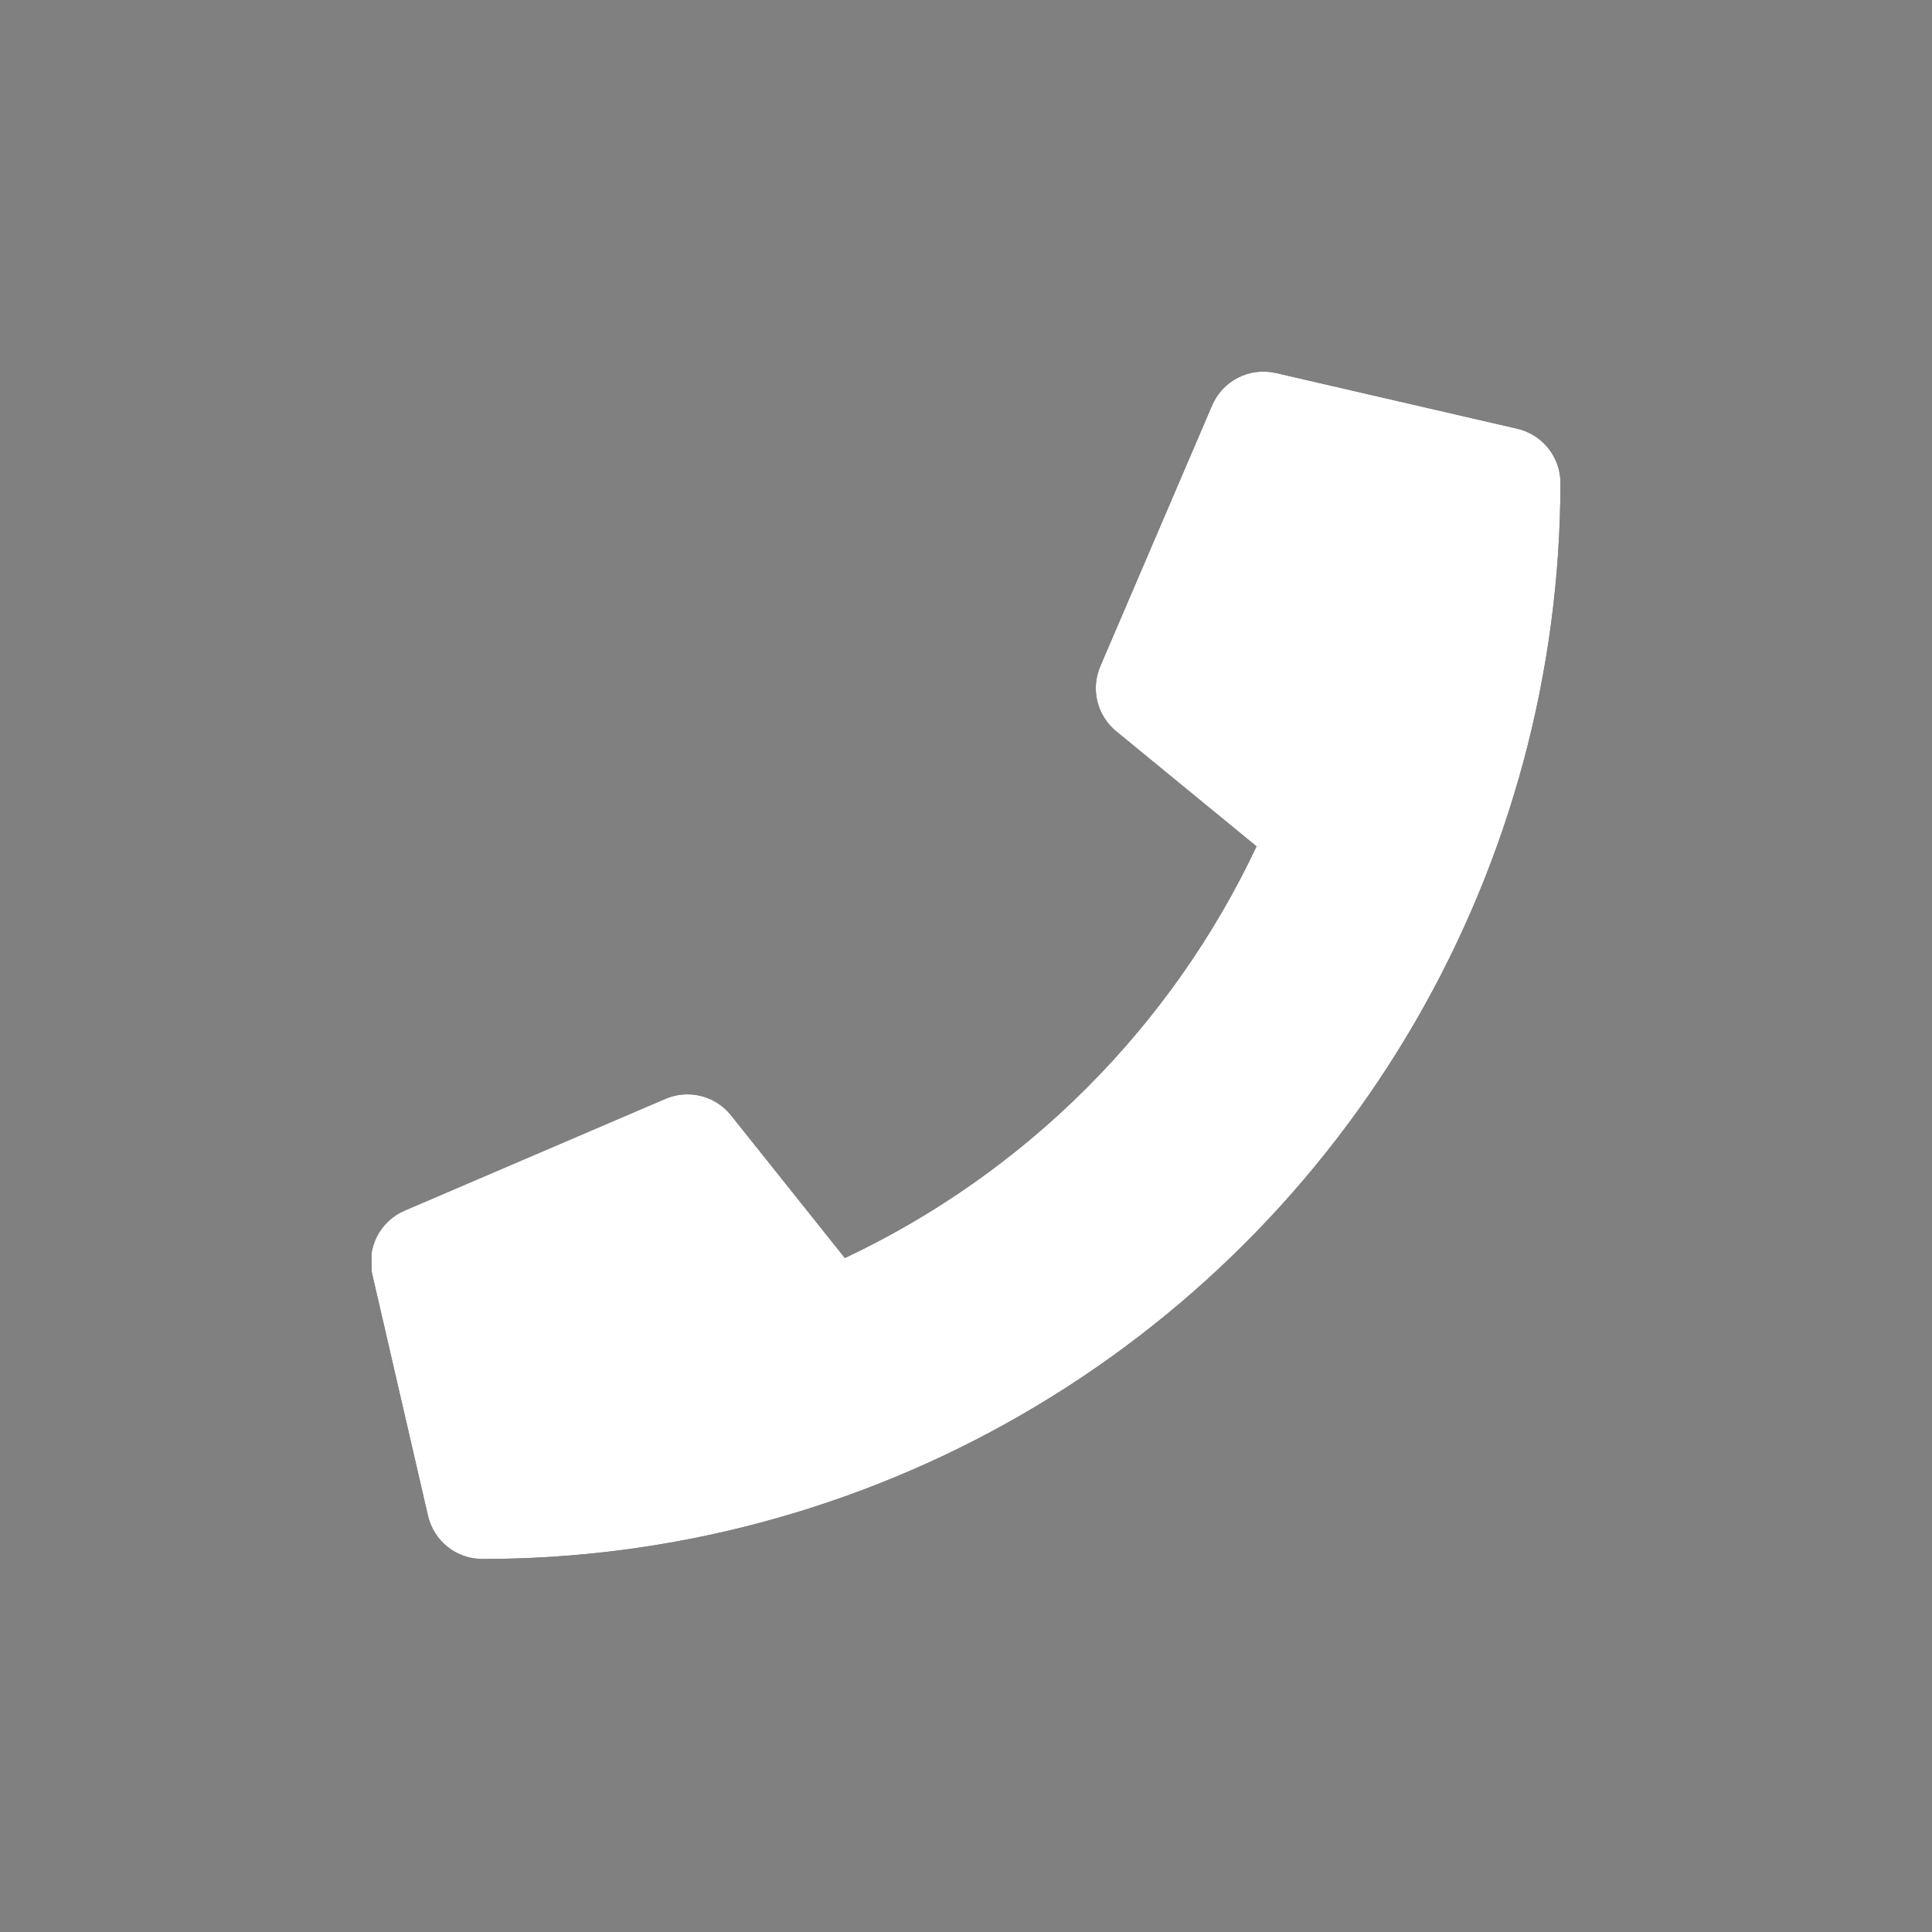 <svg data-name="Layer 1" xmlns="http://www.w3.org/2000/svg" viewBox="0 0 26 26"><rect x="0" y="0" width="26" height="26" fill="#808080" stroke="none"/><defs><clipPath id="a" transform="translate(-137 -137)"><path d="m157.42 142.77-3.25-.75a.75.75 0 0 0-.86.44l-1.5 3.5a.75.75 0 0 0 .21.88l1.89 1.55a11.59 11.59 0 0 1-5.54 5.54l-1.54-1.93a.75.75 0 0 0-.88-.21l-3.5 1.5a.75.75 0 0 0-.44.86l.75 3.25a.75.75 0 0 0 .73.58A14.5 14.5 0 0 0 158 143.5a.75.75 0 0 0-.58-.73Z" style="fill:none"/></clipPath><clipPath id="b" transform="translate(-137 -137)"><path style="fill:none" d="M142 142h16v16h-16z"/></clipPath></defs><g style="clip-path:url(#a)"><g style="clip-path:url(#b)"><g style="isolation:isolate"><g style="clip-path:url(#b)"><g style="clip-path:url(#b)"><path style="fill:#010101" d="M0 0h26v26H0z"/></g><g style="clip-path:url(#b)"><path style="fill:#fff" d="M0 0h26v26H0z"/></g></g></g></g></g></svg>